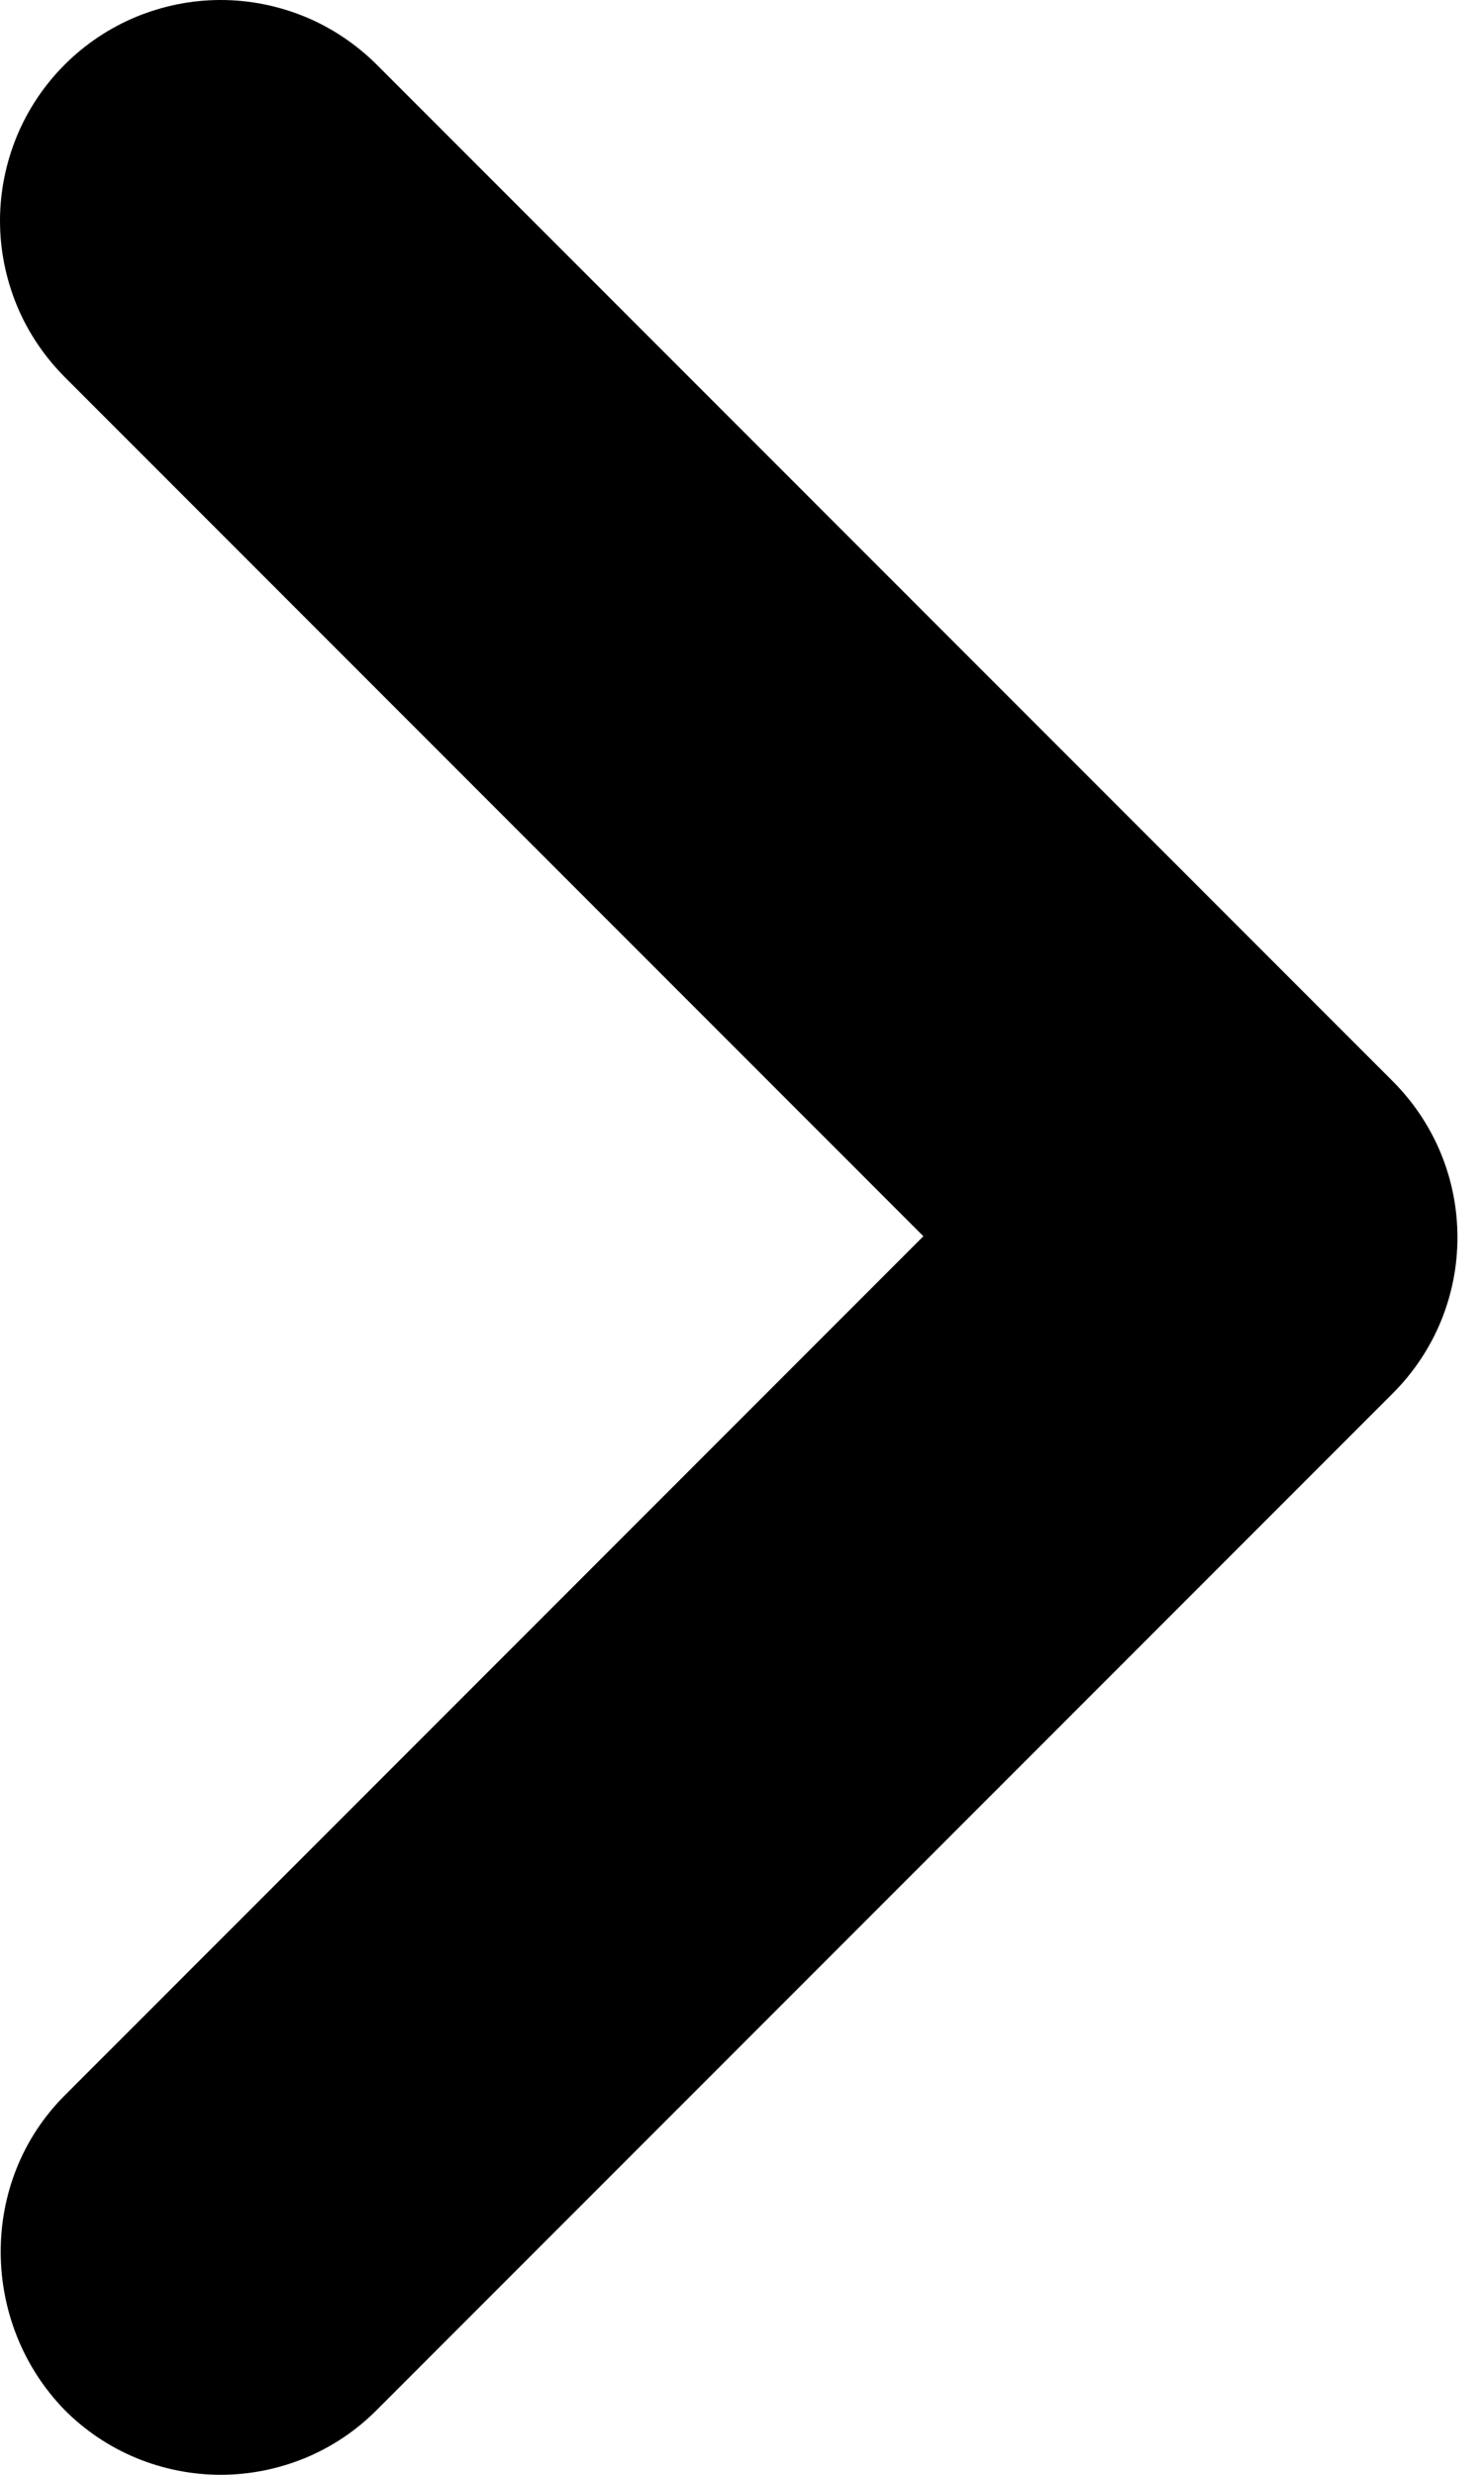 <svg width="9" height="15" viewBox="0 0 9 15" fill="none" xmlns="http://www.w3.org/2000/svg">
<path d="M0.392 12.701L5.6 7.493L0.392 2.285C0.268 2.16 0.169 2.013 0.102 1.851C0.035 1.688 2.61894e-09 1.514 0 1.338C-2.61894e-09 1.163 0.035 0.989 0.102 0.826C0.169 0.664 0.268 0.516 0.392 0.392C0.516 0.268 0.664 0.169 0.826 0.102C0.989 0.035 1.163 -2.61894e-09 1.338 0C1.514 2.61894e-09 1.688 0.035 1.851 0.102C2.013 0.169 2.16 0.268 2.285 0.392L8.446 6.553C8.97 7.077 8.97 7.923 8.446 8.446L2.285 14.607C2.161 14.732 2.013 14.831 1.851 14.898C1.688 14.965 1.514 15 1.338 15C1.163 15 0.988 14.965 0.826 14.898C0.664 14.831 0.516 14.732 0.392 14.607C-0.118 14.084 -0.132 13.225 0.392 12.701Z" fill="black"/>
</svg>
